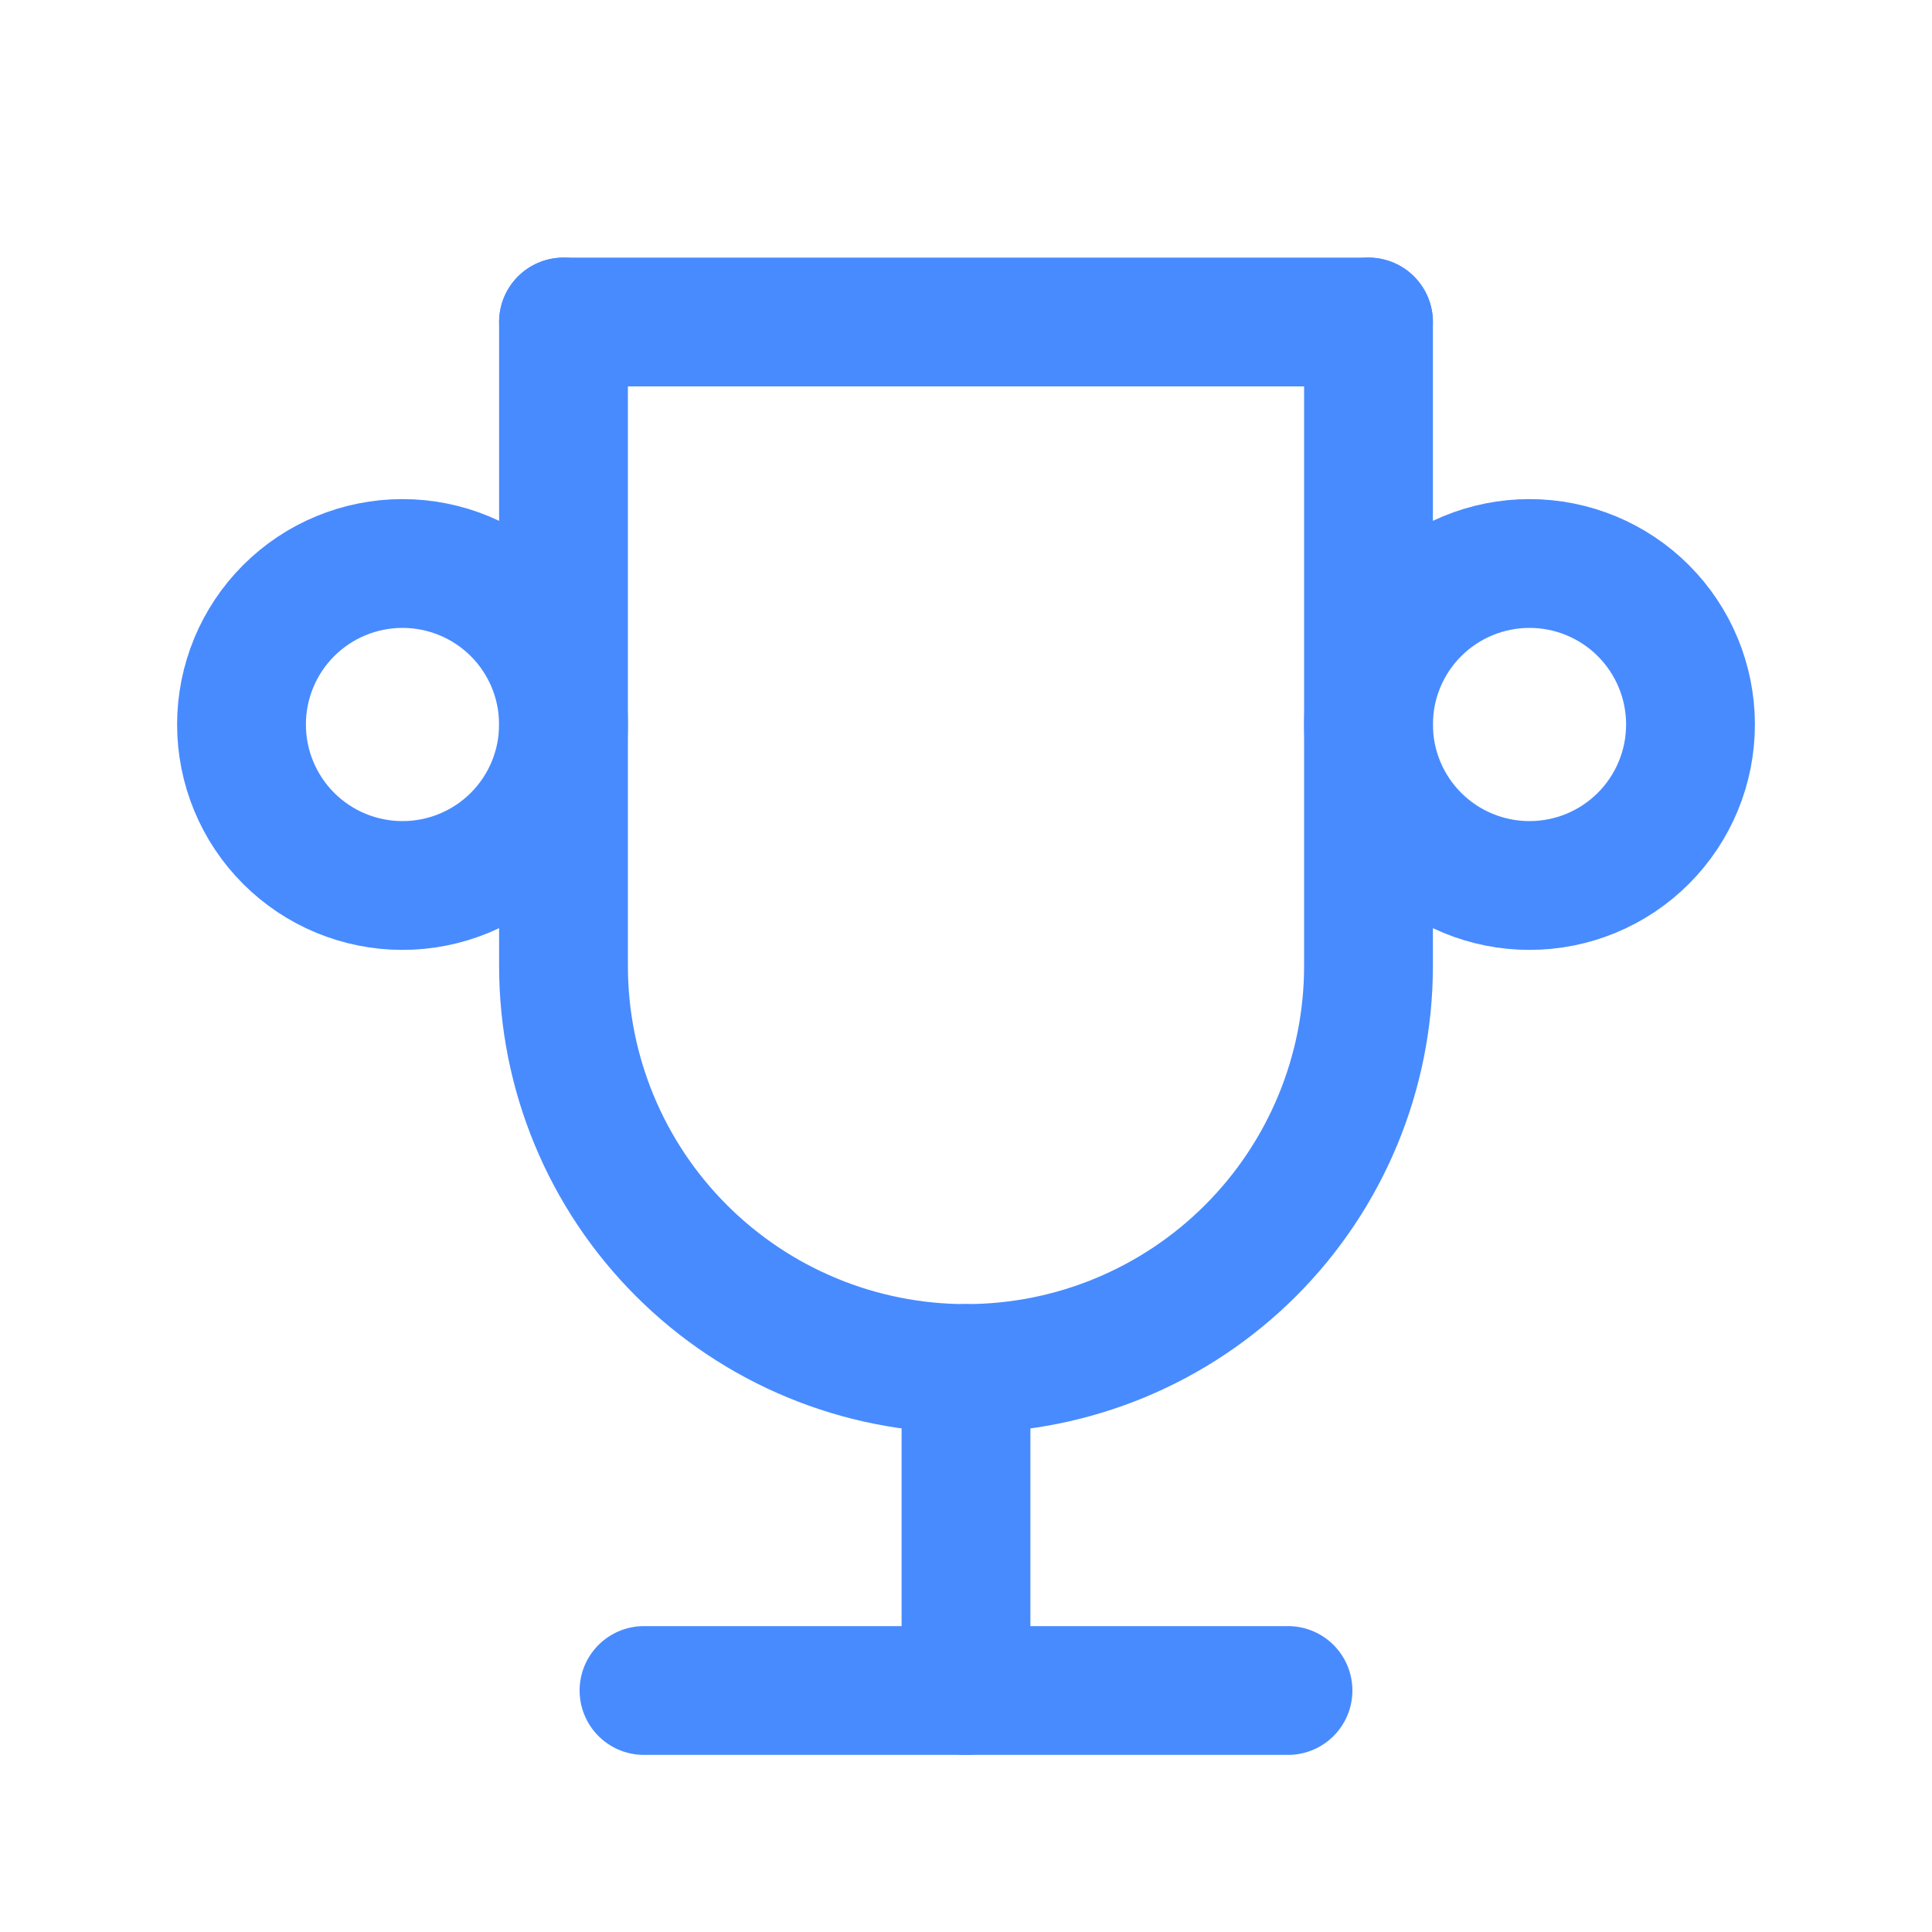 <svg width="30" height="30" viewBox="0 0 30 30" fill="none" xmlns="http://www.w3.org/2000/svg">
<g clip-path="url(#clip0_8_42)">
<path d="M10 26.25H20" stroke="#488BFF" stroke-width="2" stroke-linecap="round" stroke-linejoin="round"/>
<path d="M15 21.25V26.25" stroke="#488BFF" stroke-width="2" stroke-linecap="round" stroke-linejoin="round"/>
<path d="M8.75 5H21.25" stroke="#488BFF" stroke-width="2" stroke-linecap="round" stroke-linejoin="round"/>
<path d="M21.25 5V15C21.25 16.658 20.591 18.247 19.419 19.419C18.247 20.591 16.658 21.25 15 21.25C13.342 21.25 11.753 20.591 10.581 19.419C9.408 18.247 8.75 16.658 8.75 15V5" stroke="#488BFF" stroke-width="2" stroke-linecap="round" stroke-linejoin="round"/>
<path d="M3.75 11.25C3.75 11.913 4.013 12.549 4.482 13.018C4.951 13.487 5.587 13.75 6.25 13.75C6.913 13.75 7.549 13.487 8.018 13.018C8.487 12.549 8.75 11.913 8.75 11.25C8.75 10.587 8.487 9.951 8.018 9.482C7.549 9.013 6.913 8.75 6.25 8.75C5.587 8.75 4.951 9.013 4.482 9.482C4.013 9.951 3.75 10.587 3.75 11.25Z" stroke="#488BFF" stroke-width="2" stroke-linecap="round" stroke-linejoin="round"/>
<path d="M21.25 11.25C21.25 11.913 21.513 12.549 21.982 13.018C22.451 13.487 23.087 13.75 23.75 13.75C24.413 13.75 25.049 13.487 25.518 13.018C25.987 12.549 26.25 11.913 26.25 11.25C26.25 10.587 25.987 9.951 25.518 9.482C25.049 9.013 24.413 8.75 23.75 8.75C23.087 8.75 22.451 9.013 21.982 9.482C21.513 9.951 21.25 10.587 21.25 11.25Z" stroke="#488BFF" stroke-width="2" stroke-linecap="round" stroke-linejoin="round"/>
</g>
<defs>
<clipPath id="clip0_8_42">
<rect width="30" height="30" fill="white"/>
</clipPath>
</defs>
</svg>

